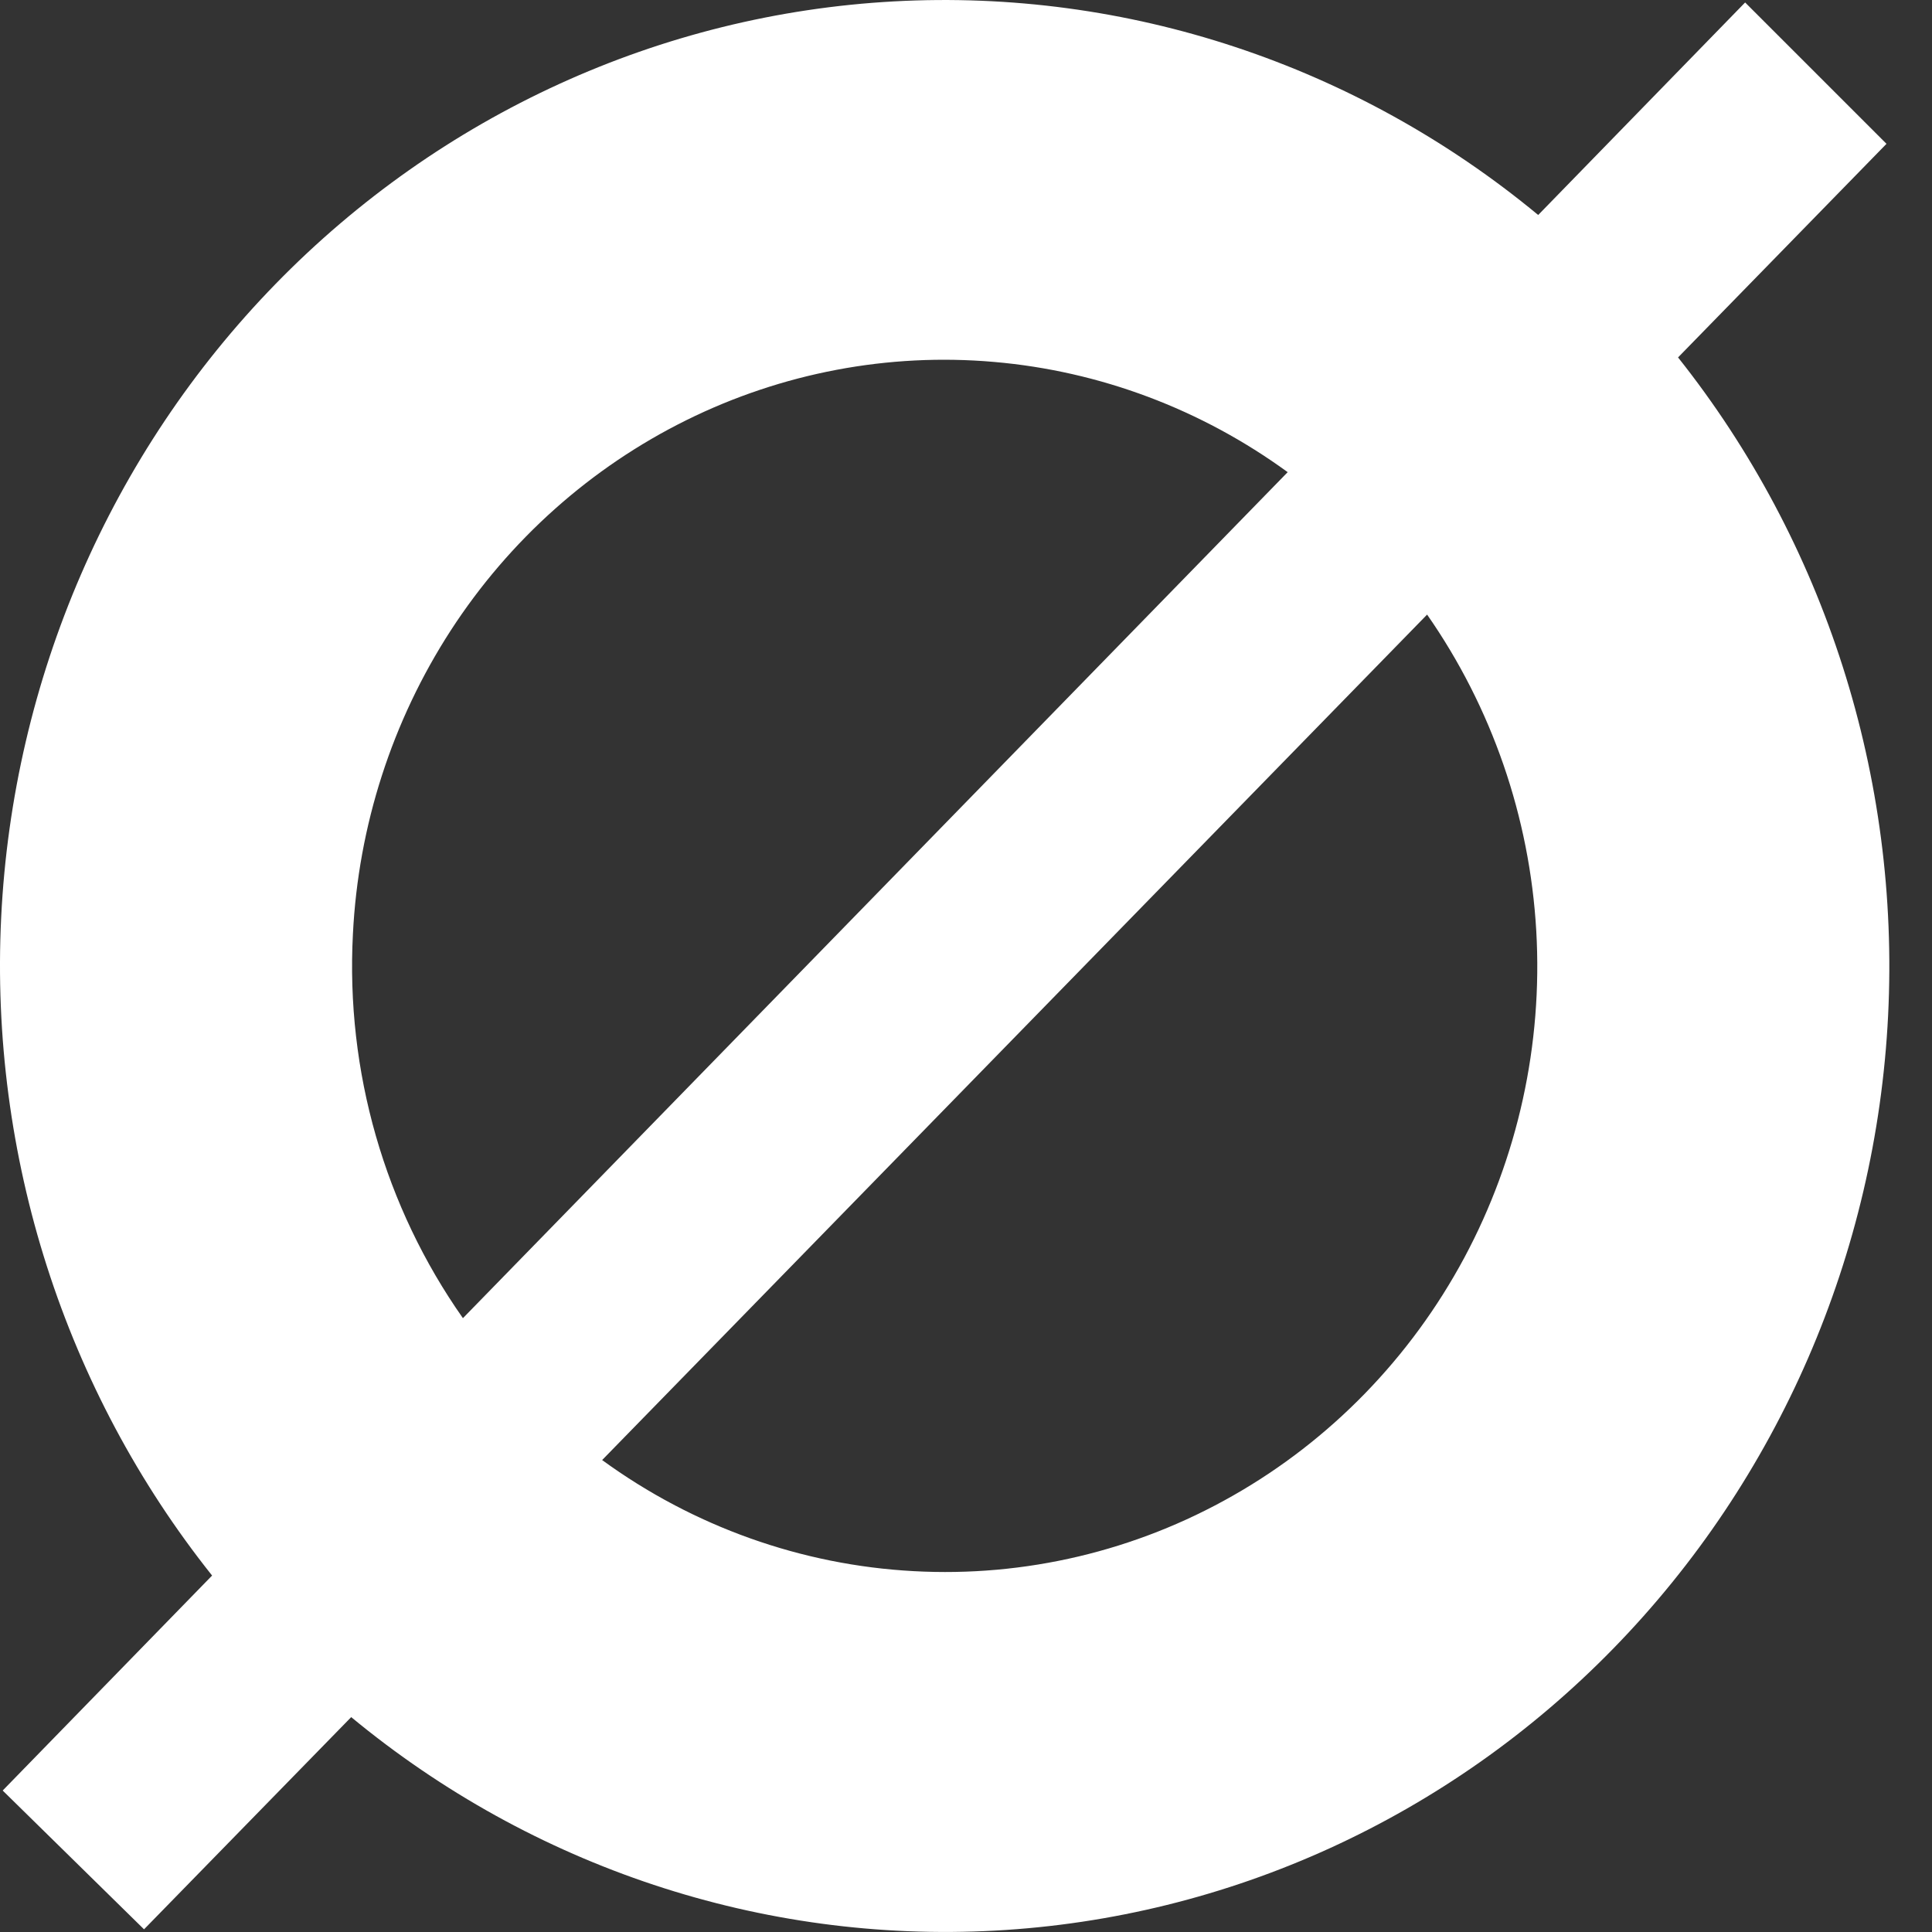<svg width="18" height="18" viewBox="0 0 18 18" fill="none" xmlns="http://www.w3.org/2000/svg">
<rect x="0" y="0" width="18" height="18" fill="#333333" stroke="none"/>
<path fill-rule="evenodd" clip-rule="evenodd" d="M15.634 3.33L17.576 1.34L16.259 0.023L14.331 2.003C12.639 0.603 10.501 -0.106 8.328 0.013C6.155 0.132 4.103 1.07 2.567 2.646C1.031 4.222 0.12 6.324 0.011 8.546C-0.098 10.769 0.602 12.954 1.976 14.679L0.025 16.682L1.342 17.975L3.272 15.998C4.963 17.396 7.1 18.105 9.272 17.987C11.444 17.869 13.496 16.933 15.032 15.358C16.568 13.784 17.48 11.684 17.591 9.462C17.702 7.241 17.005 5.056 15.634 3.33ZM3.288 8.703C3.338 7.693 3.654 6.716 4.2 5.873C4.747 5.03 5.506 4.354 6.396 3.914C7.286 3.474 8.276 3.286 9.261 3.372C10.246 3.457 11.191 3.812 11.997 4.399L4.313 12.281C3.583 11.243 3.221 9.981 3.288 8.703ZM5.61 13.603C6.461 14.223 7.468 14.582 8.512 14.638C9.549 14.695 10.581 14.451 11.488 13.934C12.395 13.418 13.142 12.65 13.642 11.719C14.141 10.788 14.374 9.732 14.313 8.672C14.252 7.612 13.899 6.591 13.296 5.726L5.61 13.603Z" fill="white"/>
</svg>
